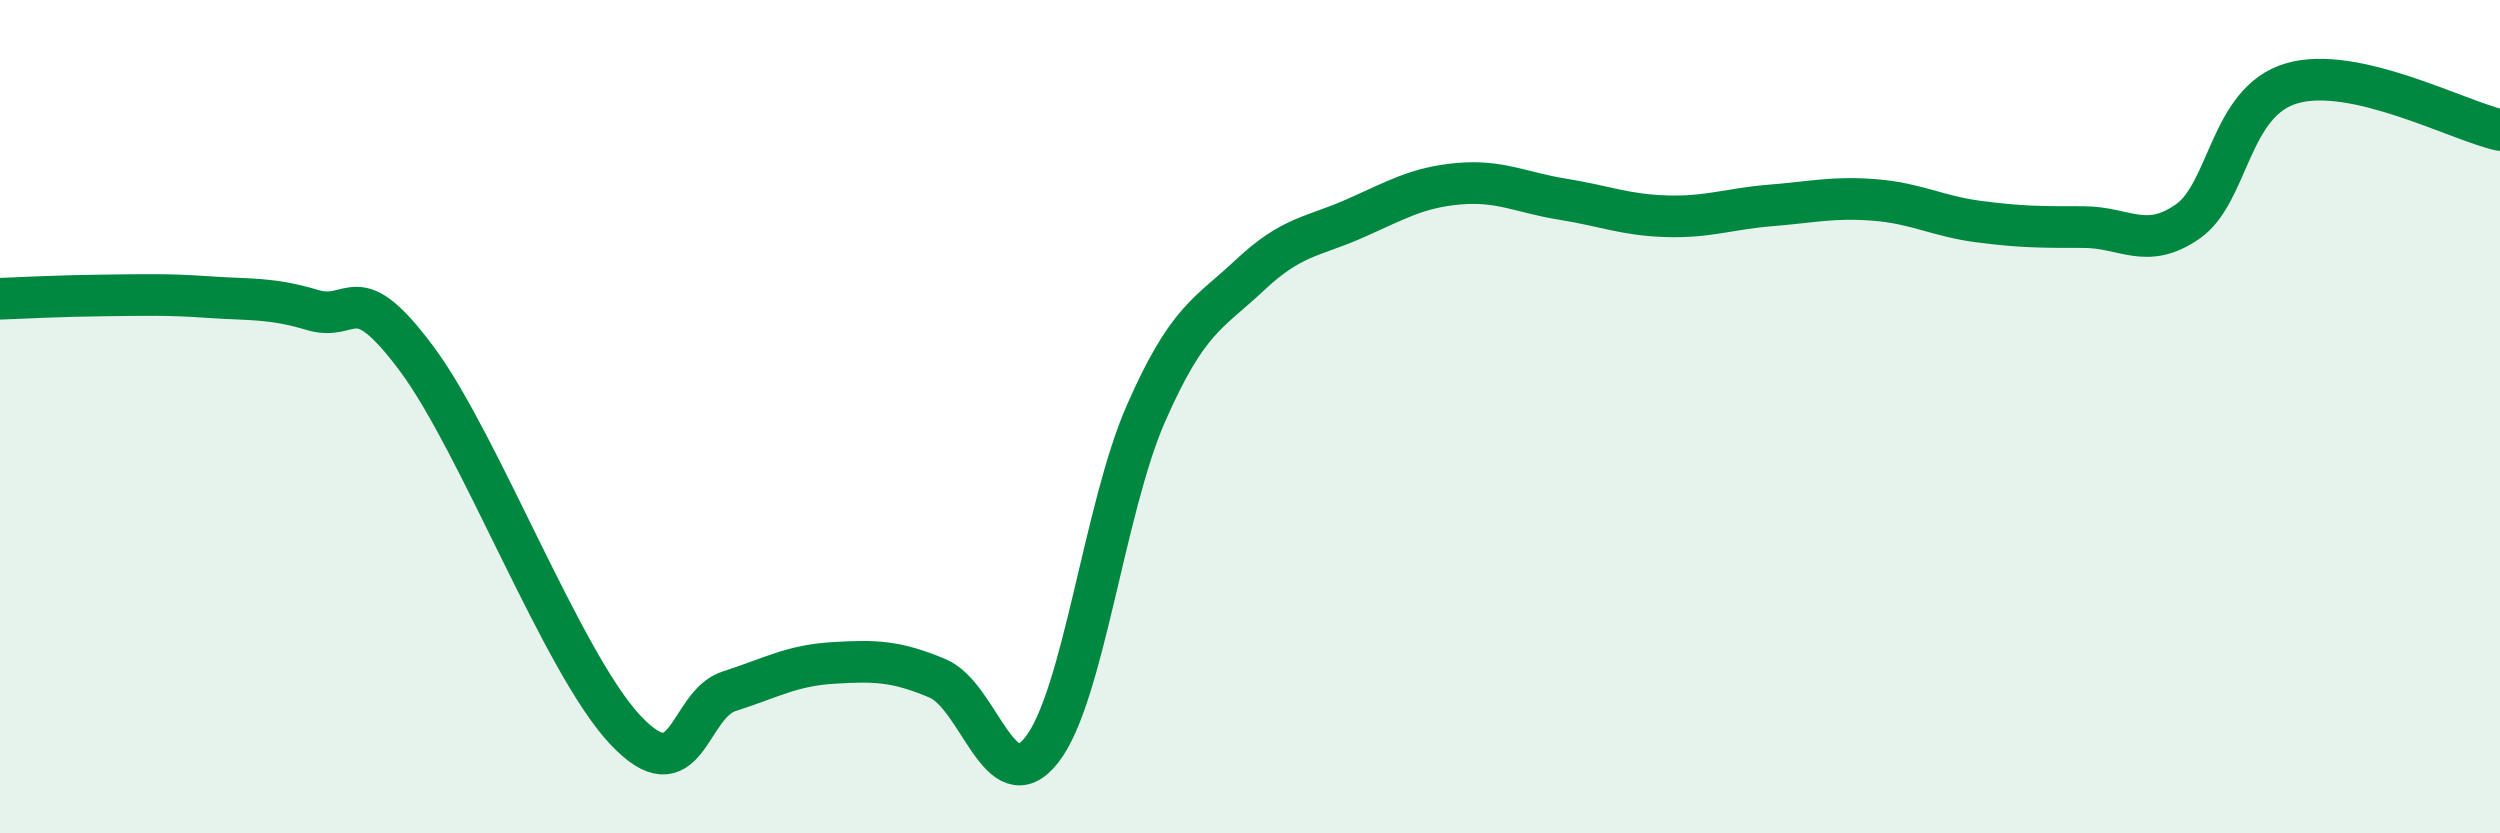
    <svg width="60" height="20" viewBox="0 0 60 20" xmlns="http://www.w3.org/2000/svg">
      <path
        d="M 0,7.17 C 0.5,7.15 1.5,7.1 2.5,7.09 C 3.5,7.08 4,7.06 5,7.13 C 6,7.2 6.5,7.14 7.5,7.44 C 8.5,7.74 8.5,6.6 10,8.61 C 11.5,10.62 13.5,15.91 15,17.51 C 16.5,19.11 16.5,16.91 17.5,16.59 C 18.5,16.27 19,15.97 20,15.91 C 21,15.85 21.5,15.86 22.5,16.28 C 23.5,16.7 24,19.27 25,18 C 26,16.73 26.5,12.21 27.5,9.93 C 28.5,7.65 29,7.54 30,6.6 C 31,5.66 31.5,5.69 32.5,5.25 C 33.5,4.81 34,4.5 35,4.41 C 36,4.32 36.5,4.62 37.5,4.78 C 38.5,4.94 39,5.16 40,5.19 C 41,5.22 41.5,5.01 42.5,4.93 C 43.5,4.85 44,4.72 45,4.8 C 46,4.88 46.5,5.19 47.5,5.32 C 48.5,5.45 49,5.45 50,5.45 C 51,5.45 51.5,6.01 52.5,5.32 C 53.5,4.63 53.5,2.44 55,2 C 56.5,1.56 59,2.9 60,3.12L60 20L0 20Z"
        fill="#008740"
        opacity="0.1"
        stroke-linecap="round"
        stroke-linejoin="round"
      />
      <path
        d="M 0,7.17 C 0.5,7.15 1.5,7.1 2.5,7.09 C 3.5,7.08 4,7.06 5,7.13 C 6,7.2 6.5,7.14 7.5,7.44 C 8.5,7.74 8.5,6.6 10,8.61 C 11.5,10.62 13.5,15.91 15,17.51 C 16.5,19.11 16.5,16.91 17.5,16.59 C 18.5,16.27 19,15.97 20,15.91 C 21,15.85 21.5,15.86 22.5,16.28 C 23.5,16.7 24,19.27 25,18 C 26,16.73 26.5,12.21 27.5,9.93 C 28.5,7.65 29,7.54 30,6.6 C 31,5.66 31.5,5.69 32.5,5.25 C 33.5,4.81 34,4.5 35,4.41 C 36,4.32 36.5,4.62 37.5,4.78 C 38.5,4.94 39,5.16 40,5.19 C 41,5.22 41.5,5.01 42.5,4.93 C 43.5,4.85 44,4.72 45,4.8 C 46,4.88 46.5,5.19 47.5,5.32 C 48.5,5.45 49,5.45 50,5.45 C 51,5.45 51.5,6.01 52.5,5.32 C 53.5,4.63 53.5,2.44 55,2 C 56.5,1.56 59,2.9 60,3.12"
        stroke="#008740"
        stroke-width="1"
        fill="none"
        stroke-linecap="round"
        stroke-linejoin="round"
      />
    </svg>
  